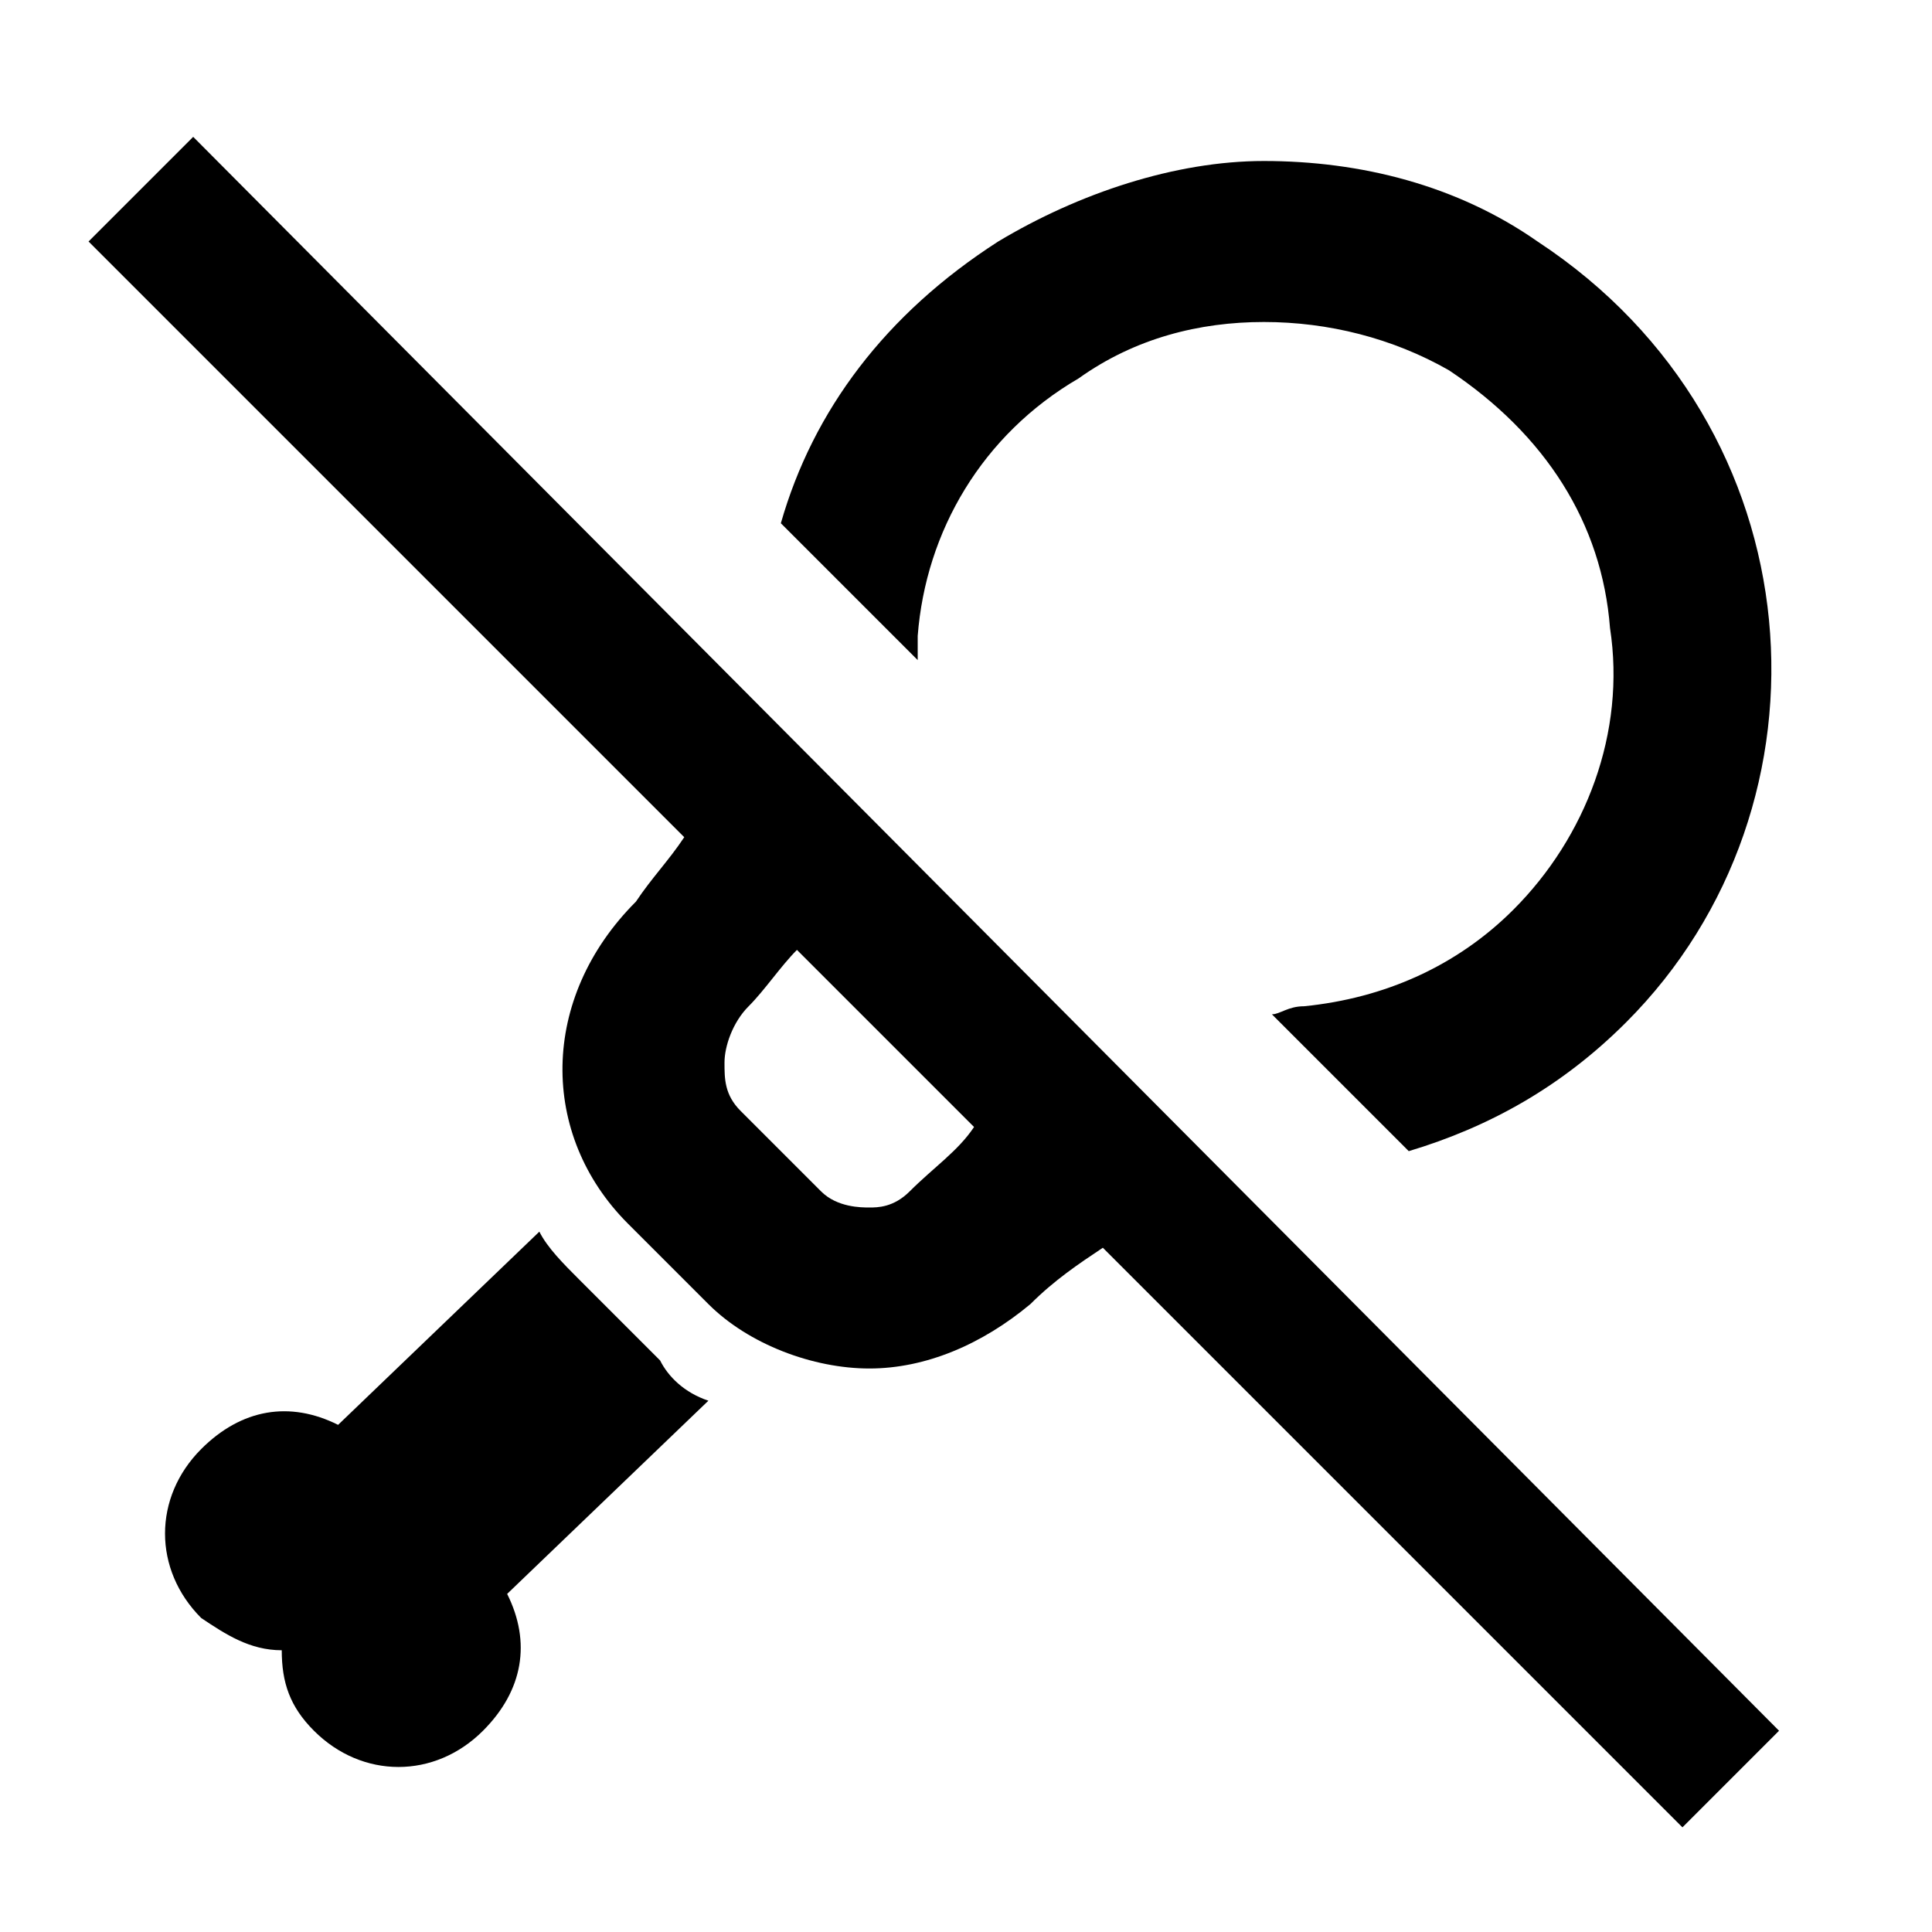<svg xmlns="http://www.w3.org/2000/svg" id="mdi-food-drumstick-off-outline" viewBox="0 0 24 24"><path d="M22.1 21.5L2.4 1.7L1.1 3L8.5 10.4C8.3 10.7 8.1 10.9 7.9 11.2C6.7 12.4 6.7 14.1 7.8 15.2L8.8 16.2C9.3 16.7 10.1 17 10.8 17C11.5 17 12.2 16.7 12.8 16.2C13.1 15.9 13.4 15.7 13.7 15.5L20.9 22.7L22.1 21.5M11.3 14.8C11.1 15 10.9 15 10.8 15S10.4 15 10.2 14.8L9.2 13.8C9 13.6 9 13.4 9 13.2C9 13 9.1 12.7 9.3 12.5C9.5 12.3 9.7 12 9.9 11.8L12.1 14C11.9 14.3 11.6 14.5 11.3 14.8M11.4 8.2L9.7 6.5C10.1 5.1 11 3.9 12.4 3C13.4 2.4 14.6 2 15.7 2C16.9 2 18.1 2.3 19.1 3C22.6 5.3 22.9 10 20.2 12.7C19.4 13.5 18.5 14 17.5 14.3L15.8 12.6C15.9 12.6 16 12.5 16.2 12.5C17.2 12.4 18.1 12 18.8 11.3C19.7 10.4 20.2 9.1 20 7.8C19.9 6.5 19.2 5.4 18 4.6C17.3 4.2 16.5 4 15.7 4C14.9 4 14.1 4.2 13.4 4.7C12.2 5.4 11.5 6.6 11.4 7.9V8.2M8.8 17.4L6.3 19.8C6.6 20.4 6.5 21 6 21.5C5.4 22.1 4.5 22.1 3.9 21.5C3.6 21.2 3.5 20.9 3.5 20.5C3.1 20.5 2.8 20.3 2.5 20.1C1.9 19.5 1.9 18.6 2.5 18C3 17.5 3.6 17.4 4.2 17.7L6.7 15.3C6.8 15.5 7 15.7 7.2 15.9L8.2 16.9C8.3 17.1 8.5 17.3 8.8 17.4" /></svg>